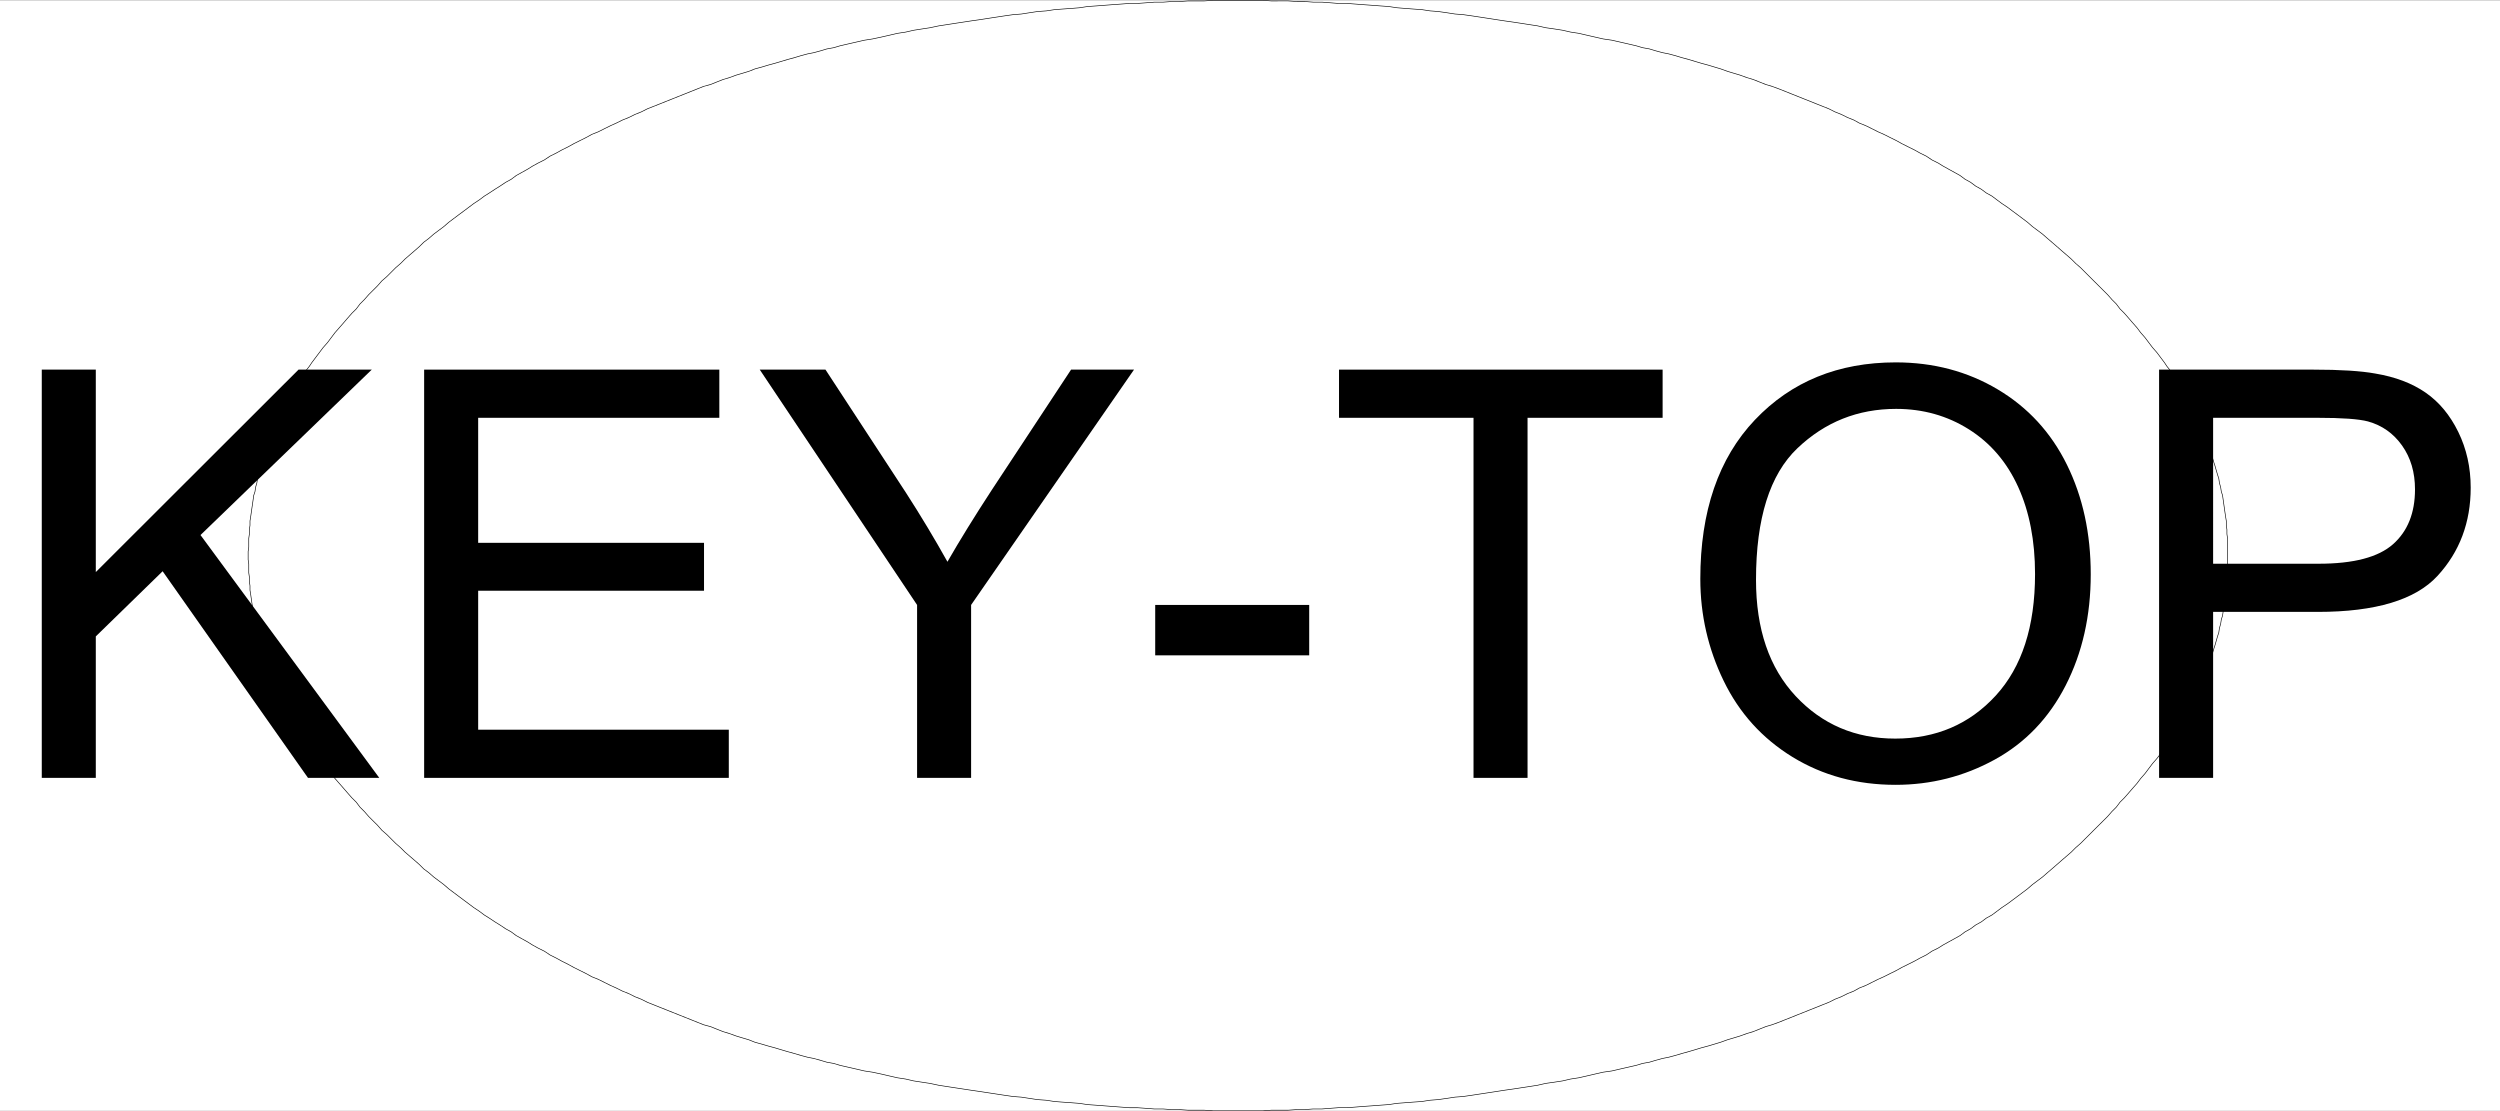 <svg xmlns="http://www.w3.org/2000/svg" xmlns:xlink="http://www.w3.org/1999/xlink" width="2997.016" height="1332.02"><rect width="100%" height="100%" fill="#808080" stroke="none"/><defs><path id="a" d="M50.078 0v-489.406h64.766v242.703l243.031-242.703h87.797L240.359-291.11 454.687 0H369.22L194.97-247.703l-80.125 78.11V0Zm0 0"/><path id="b" d="M54.078 0v-489.406h353.875v57.75h-289.11v149.89h270.75v57.422h-270.75V-57.75h300.454V0Zm0 0"/><path id="c" d="M190.625 0v-207.313L2-489.406h78.797l96.469 147.547c17.8 27.605 34.382 55.203 49.75 82.796 14.687-25.593 32.488-54.414 53.406-86.468l94.812-143.875h75.454L255.39-207.312V0Zm0 0"/><path id="d" d="M21.703-146.89v-60.423h184.61v60.422zm0 0"/><path id="e" d="M177.266 0v-431.656H16.03v-57.75h387.922v57.75H242.031V0Zm0 0"/><path id="f" d="M33.047-238.36c0-81.238 21.812-144.835 65.437-190.796 43.625-45.957 99.93-68.938 168.922-68.938 45.176 0 85.899 10.797 122.172 32.39 36.281 21.587 63.938 51.684 82.969 90.298 19.031 38.617 28.547 82.406 28.547 131.375 0 49.625-10.016 94.027-30.047 133.203-20.031 39.168-48.414 68.824-85.14 88.969-36.72 20.136-76.329 30.203-118.829 30.203-46.074 0-87.25-11.125-123.531-33.375-36.274-22.258-63.758-52.64-82.453-91.14-18.7-38.509-28.047-79.24-28.047-122.188zm66.766 1c0 58.981 15.859 105.438 47.578 139.376 31.718 33.937 71.5 50.906 119.343 50.906 48.739 0 88.852-17.133 120.344-51.406 31.5-34.27 47.25-82.899 47.25-145.891 0-39.832-6.734-74.602-20.203-104.313-13.46-29.718-33.156-52.753-59.094-69.109-25.93-16.363-55.027-24.547-87.297-24.547-45.843 0-85.293 15.75-118.343 47.25-33.055 31.492-49.578 84.07-49.578 157.735zm0 0"/><path id="g" d="M52.75 0v-489.406h184.61c32.488 0 57.304 1.558 74.453 4.672 24.03 4.011 44.164 11.636 60.406 22.875 16.25 11.23 29.328 26.976 39.234 47.234 9.906 20.25 14.86 42.508 14.86 66.766 0 41.617-13.247 76.836-39.735 105.656-26.48 28.824-74.328 43.234-143.547 43.234H117.516V0Zm64.766-256.719H244.03c41.844 0 71.555-7.785 89.14-23.36 17.583-15.581 26.376-37.507 26.376-65.78 0-20.477-5.18-38.004-15.531-52.579-10.344-14.57-23.977-24.195-40.891-28.875-10.906-2.894-31.047-4.343-60.422-4.343H117.516Zm0 0"/></defs><path fill="#fff" d="M0 1331.649h2997.016V.37H0Zm0 0"/><path fill="none" stroke="#000" stroke-linecap="square" stroke-linejoin="bevel" stroke-miterlimit="10" stroke-width=".743" d="M1484.273 1331.649h29.954l9.773-.742h20.215l10.48-.743h9.735l9.734-.742h10.52l9.734-.746 9.738-.742h10.477l9.738-.742 9.734-.781 10.52-.743 9.734-.742 10.48-.746 9.735-1.484 9.739-.742 9.734-.743 10.52-.746 9.734-1.523 9.734-.742 10.48-1.485 9.735-1.488 9.738-.742 10.516-1.524 9.738-1.488 9.735-1.484 9.734-1.489 9.738-1.523 10.477-1.484 9.777-1.489 9.735-1.484 9.738-1.523 9.734-2.231 10.48-1.484 9.735-1.489 9.734-2.265 9.739-1.489 9.773-2.226 9.735-2.27 9.738-2.226 10.476-1.488 9.739-2.266 9.734-2.23 9.738-2.227 7.504-2.27 8.25-1.484 7.469-2.23 8.25-2.266 7.508-1.488 8.25-2.227 7.469-2.23 8.25-2.266 7.507-2.23 7.469-2.266 8.25-2.23 7.508-2.227 7.465-2.27 8.25-2.972 7.508-2.227 7.468-2.27 8.25-2.972 7.508-2.266 7.469-2.972 7.508-3.012 7.507-2.227 8.211-2.972 7.504-3.012 7.508-2.969 7.469-3.012 7.508-2.972 7.507-3.012 7.47-2.969 7.503-3.011 7.469-2.973 7.508-3.754 7.507-2.969 7.47-3.754 7.507-2.972 6.723-3.754 7.507-2.973 7.508-3.754 7.47-3.715 6.76-3.007 7.47-3.754 7.507-3.715 6.727-3.754 7.508-3.715 7.504-3.754 6.726-3.715 7.508-3.754 6.727-4.496 7.503-3.714 5.985-3.754 6.765-3.754 6.723-3.711 6.766-3.754 5.98-4.457 6.727-3.754 6.023-4.5 6.723-3.711 5.984-4.5 6.762-3.75 5.984-4.461 5.98-4.496 6.766-4.496 5.98-4.457 6.024-4.496 5.98-4.496 5.985-4.496 5.98-5.2 6.024-4.5 5.98-4.496 5.985-5.238 5.238-4.457 6.02-5.238 5.984-5.243 5.238-4.496 6.024-5.199 5.238-5.238 5.98-5.242 5.243-5.239 10.476-10.476 6.024-5.985 5.238-5.199 5.238-5.238 5.243-5.984 5.238-5.239 4.496-5.984 5.238-5.238 5.242-5.98 4.496-5.204 5.278-5.98 4.496-5.985 5.238-5.98 4.496-5.985 4.5-5.98 5.239-5.985 8.992-11.96 2.972-4.5 3.012-3.711 3.008-4.5 2.973-4.496 2.27-4.458 2.968-3.753 3.012-4.497 2.27-4.457 2.968-4.496 2.27-4.496 2.226-4.457 2.27-4.496 2.972-5.242 2.266-4.496 2.23-4.457 1.524-4.496 2.23-5.239 2.266-4.496 2.23-4.457 1.485-5.242 2.27-4.496 1.484-5.238 1.523-4.457 1.488-5.239 1.485-4.5 1.527-5.238 1.484-4.457 1.485-5.238 1.527-5.238 1.484-4.5.743-5.239 1.488-5.199.781-5.238 1.485-4.5.742-5.238.746-5.239.742-5.199.742-5.242.781-5.238.743-4.497v-5.238l.742-5.203v-5.238l.746-5.239v-41.132l-.746-5.203v-5.239l-.742-5.238v-5.238l-.743-4.5-.78-5.2-1.485-10.476-.746-5.242-.742-5.239-1.485-4.457-.781-5.238-1.488-5.242-.743-5.238-1.484-4.496-1.527-5.2-1.485-5.242-1.484-4.496-1.527-5.238-1.485-4.457-1.488-5.239-1.523-4.496-1.485-5.242-2.27-4.457-1.484-5.238-2.23-4.496-2.266-4.496-2.23-5.242-1.524-4.458-2.23-4.496-2.266-4.496-2.973-5.199-2.269-4.496-2.227-4.496-2.27-4.5-2.968-4.457-2.27-4.496-3.011-4.496-2.969-3.715-2.27-4.496-2.972-4.496-3.008-4.457-3.012-3.754-2.972-4.496-4.496-5.985-4.496-5.98-5.239-5.98-4.5-5.946-4.496-5.98-5.238-5.985-4.496-5.98-5.278-5.985-4.496-5.238-5.242-5.984-5.238-5.239-4.496-5.98-5.238-5.242-5.243-5.98-5.238-5.2-5.238-5.242-6.024-5.98-5.238-5.239-5.238-5.242-5.242-5.238-5.98-5.2-5.24-5.242-6.023-5.238-5.238-4.496-5.984-5.238-6.02-5.2-5.238-4.5-5.984-5.238-5.98-4.496-6.024-4.457-5.98-5.238-5.985-4.496-5.98-4.5-6.024-4.457-5.98-4.497-6.766-4.496-5.98-4.457-5.985-4.496-6.762-3.754-5.984-4.457-6.723-3.754-6.023-4.496-6.727-3.715-5.98-4.496-6.766-3.754-6.722-3.714-6.766-3.754-5.984-3.715-7.504-3.754-6.727-4.496-7.508-3.715-6.726-3.754-7.504-3.715-7.508-3.75-6.727-3.754-7.507-3.715-7.47-3.753-6.76-2.973-7.47-3.754-7.507-3.715-7.508-3.012-6.723-3.71-7.508-3.012-7.468-3.715-7.508-3.012-7.508-3.754-7.469-2.968-7.504-2.973-7.468-3.012-7.508-2.972-7.508-3.008-7.469-2.973-7.508-3.012-7.504-2.972-8.21-3.008-7.508-2.23-7.508-3.012-7.469-2.97-7.508-2.23-8.25-3.011-7.468-2.227-7.508-2.27-8.25-2.968-7.465-2.23-7.508-2.27-8.25-2.227-7.469-2.23-7.507-2.266-8.25-2.23-7.47-2.266-8.25-2.23-7.507-1.485-8.25-2.23-7.469-2.266-8.25-1.488-7.504-2.227-9.738-2.27-9.734-2.226-9.739-2.23-10.476-1.524-9.738-2.23-9.735-2.227-9.773-2.27-9.739-1.484-9.734-2.23-9.734-1.523-10.48-1.489-9.735-2.226-9.738-1.489-9.735-1.523-9.777-1.484-10.477-1.489-9.738-1.484-9.734-1.523-9.735-1.489-9.738-1.484-10.516-1.484-9.738-.747-9.734-1.523-10.48-1.484-9.735-.747-9.735-1.484-10.52-.742-9.733-.742-9.739-.782-9.734-1.488-10.48-.742-9.735-.742-10.52-.742-9.734-.746-9.738-.743h-10.477l-9.738-.78-9.734-.743h-10.52l-9.734-.742h-9.735l-10.48-.742H1524l-9.773-.747h-59.942l-10.48.747h-19.47l-10.48.742h-9.734l-9.777.742h-10.477l-9.738.742-10.477.781h-9.738l-9.734.743-10.52.746-19.469 1.484-10.48.742-9.734 1.488-9.739.782-10.515.742-9.739.742-9.734 1.484-10.48.747-9.735 1.484-9.734 1.523-9.778.747-10.476 1.484-9.738 1.484-9.735 1.489-9.738 1.523-10.477 1.484-9.777 1.489-9.734 1.484-9.735 1.523-9.738 1.489-10.477 2.226-9.738 1.489-9.734 1.523-9.774 2.23-9.738 1.485-9.734 2.27-9.739 2.226-10.476 2.23-9.738 1.524-9.735 2.23-9.734 2.227-9.777 2.27-7.47 2.226-8.25 1.488-7.503 2.266-8.211 2.23-7.508 1.485-8.25 2.23-7.469 2.266-8.25 2.23-7.508 2.266-7.507 2.23-8.211 2.227-7.508 2.27-8.25 2.23-7.469 2.969-7.504 2.27-7.508 2.226-8.21 3.011-7.508 2.23-7.508 2.97-7.469 3.011-8.25 2.23-7.508 3.009-7.468 2.972-7.504 3.012-7.508 2.973-7.469 3.008-7.508 2.972-7.468 3.012-7.508 2.973-7.504 2.968-7.469 3.754-7.508 3.012-7.508 3.715-7.468 3.012-7.508 3.71-6.723 3.012-7.508 3.715-7.468 3.754-7.508 2.973-6.762 3.753-7.469 3.715-7.507 3.754-6.727 3.75-7.508 3.715-6.722 3.754-7.508 3.715-6.727 4.496-7.508 3.754-6.761 3.715-5.985 3.754-6.722 3.714-6.766 3.754-5.984 4.496-6.762 3.715-6.727 4.496-5.98 3.754-6.766 4.457-5.98 3.754-5.985 4.496-6.765 4.457-11.961 8.993-6.024 4.457-5.98 4.5-5.984 4.496-6.02 5.238-5.984 4.457-5.98 4.496-6.024 5.238-5.98 4.5-5.243 5.2-5.98 5.238-5.239 4.496-6.023 5.238-5.238 5.242-5.985 5.2-5.238 5.238-5.238 5.242-6.024 5.238-5.238 5.98-5.238 5.243-5.239 5.2-5.242 5.98-5.238 5.242-4.496 5.98-5.277 5.239-5.243 5.984-4.496 5.238-5.238 5.985-5.238 5.98-4.5 5.985-4.496 5.98-5.239 5.945-8.992 11.961-4.496 5.985-3.012 4.496-2.972 3.754-3.008 4.457-3.012 4.496-2.23 4.496-3.008 3.715-2.973 4.496-2.27 4.496-2.968 4.457-2.27 4.5-2.23 4.496-3.008 4.496-2.27 5.2-2.226 4.495-2.27 4.496-2.23 4.458-1.484 5.242-2.266 4.496-2.23 4.496-1.524 5.238-2.23 4.457-1.485 5.242-1.527 4.496-1.485 5.239-2.269 4.457-1.484 5.238-1.485 4.496-.742 5.242-1.527 5.2-1.485 4.496-.742 5.238-1.527 5.242-.742 5.238-1.485 4.457-.742 5.239-.746 5.242-.781 5.238-.743 5.238-.742 5.2-.742 4.5v5.238l-.746 5.238v5.239l-.742 5.203v10.476l-.742 5.242v9.696l.742 5.238v10.48l.742 5.239v5.238l.746 5.203v5.238l.742 4.497.742 5.238.743 5.242.78 5.2.747 5.237.742 5.239 1.485 4.5.742 5.238 1.527 5.2.742 5.238 1.485 4.5 1.527 5.238.742 5.238 1.485 4.457 1.484 5.238 2.27 4.5 1.484 5.239 1.527 4.457 1.485 5.238 2.23 4.496 1.523 5.242 2.231 4.457 2.266 4.496 1.484 5.239 2.23 4.496 2.27 4.457 2.227 4.496 2.27 5.242 3.007 4.496 2.23 4.457 2.27 4.496 2.969 4.496 2.27 4.457 2.972 4.497 3.008 3.753 2.23 4.458 3.012 4.496 3.008 4.5 2.972 3.71 3.012 4.5 8.992 11.961 4.496 5.985 5.239 5.98 4.496 5.985 4.5 5.98 5.238 5.985 5.238 5.98 4.496 5.203 5.243 5.98 5.277 5.239 4.496 5.984 5.238 5.239 5.242 5.984 5.239 5.238 5.238 5.2 5.238 5.984 6.024 5.238 10.476 10.477 5.985 5.242 5.238 5.238 6.023 5.2 5.239 4.495 5.98 5.243 5.242 5.238 5.98 4.457 6.024 5.238 5.98 4.496 5.985 4.5 6.02 5.2 5.984 4.496 5.98 4.496 6.024 4.496 5.98 4.457 5.98 4.496 6.766 4.496 5.985 4.461 5.98 3.75 6.766 4.5 5.98 3.71 6.727 4.5 6.762 3.755 5.984 4.457 6.766 3.754 6.722 3.71 5.985 3.755 6.761 3.753 7.508 3.715 6.727 4.496 7.508 3.754 6.722 3.715 7.508 3.754 6.727 3.715 7.507 3.754 7.47 3.715 6.76 3.754 7.509 3.007 7.468 3.715 7.508 3.754 6.723 2.973 7.508 3.754 7.468 2.972 7.508 3.754 7.508 2.969 7.469 3.754 7.504 2.973 7.508 3.011 7.468 2.969 7.508 3.012 7.469 2.972 7.508 3.012 7.504 2.969 7.468 3.012 7.508 2.972 8.25 2.227 7.469 3.011 7.508 2.973 7.508 2.266 8.21 2.972 7.508 2.27 7.504 2.227 7.469 2.972 8.25 2.27 7.508 2.226 8.21 2.23 7.509 2.266 7.507 2.23 8.25 2.266 7.47 2.231 8.25 2.226 7.507 1.489 8.21 2.265 7.505 2.23 8.25 1.485 7.469 2.27 9.777 2.226 9.734 2.23 9.735 2.266 9.738 1.489 10.476 2.226 9.739 2.27 9.734 2.226 9.738 1.489 9.774 2.265 9.734 1.489 9.738 1.484 10.477 2.23 9.738 1.524 9.735 1.484 9.734 1.488 9.777 1.485 10.477 1.523 9.738 1.489 9.735 1.484 9.738 1.488 10.476 1.524 9.778.742 9.734 1.488 9.735 1.485 10.48.742 9.734 1.523 9.739.746 10.515.742 9.739.743 9.734 1.484 10.48.746 19.47 1.484 10.519.782 9.734.742h9.738l10.477.742 9.738.746h10.477l9.777.742h9.734l10.48.743h19.47l10.48.742zm0 0"/><g transform="translate(0 1.653)"><use xlink:href="#a" width="100%" height="100%" y="930.864"/><use xlink:href="#b" width="100%" height="100%" x="454.389" y="930.864"/><use xlink:href="#c" width="100%" height="100%" x="908.777" y="930.864"/><use xlink:href="#d" width="100%" height="100%" x="1363.166" y="930.864"/><use xlink:href="#e" width="100%" height="100%" x="1589.198" y="930.864"/><use xlink:href="#f" width="100%" height="100%" x="2005.3" y="930.864"/><use xlink:href="#g" width="100%" height="100%" x="2535.579" y="930.864"/></g></svg>
